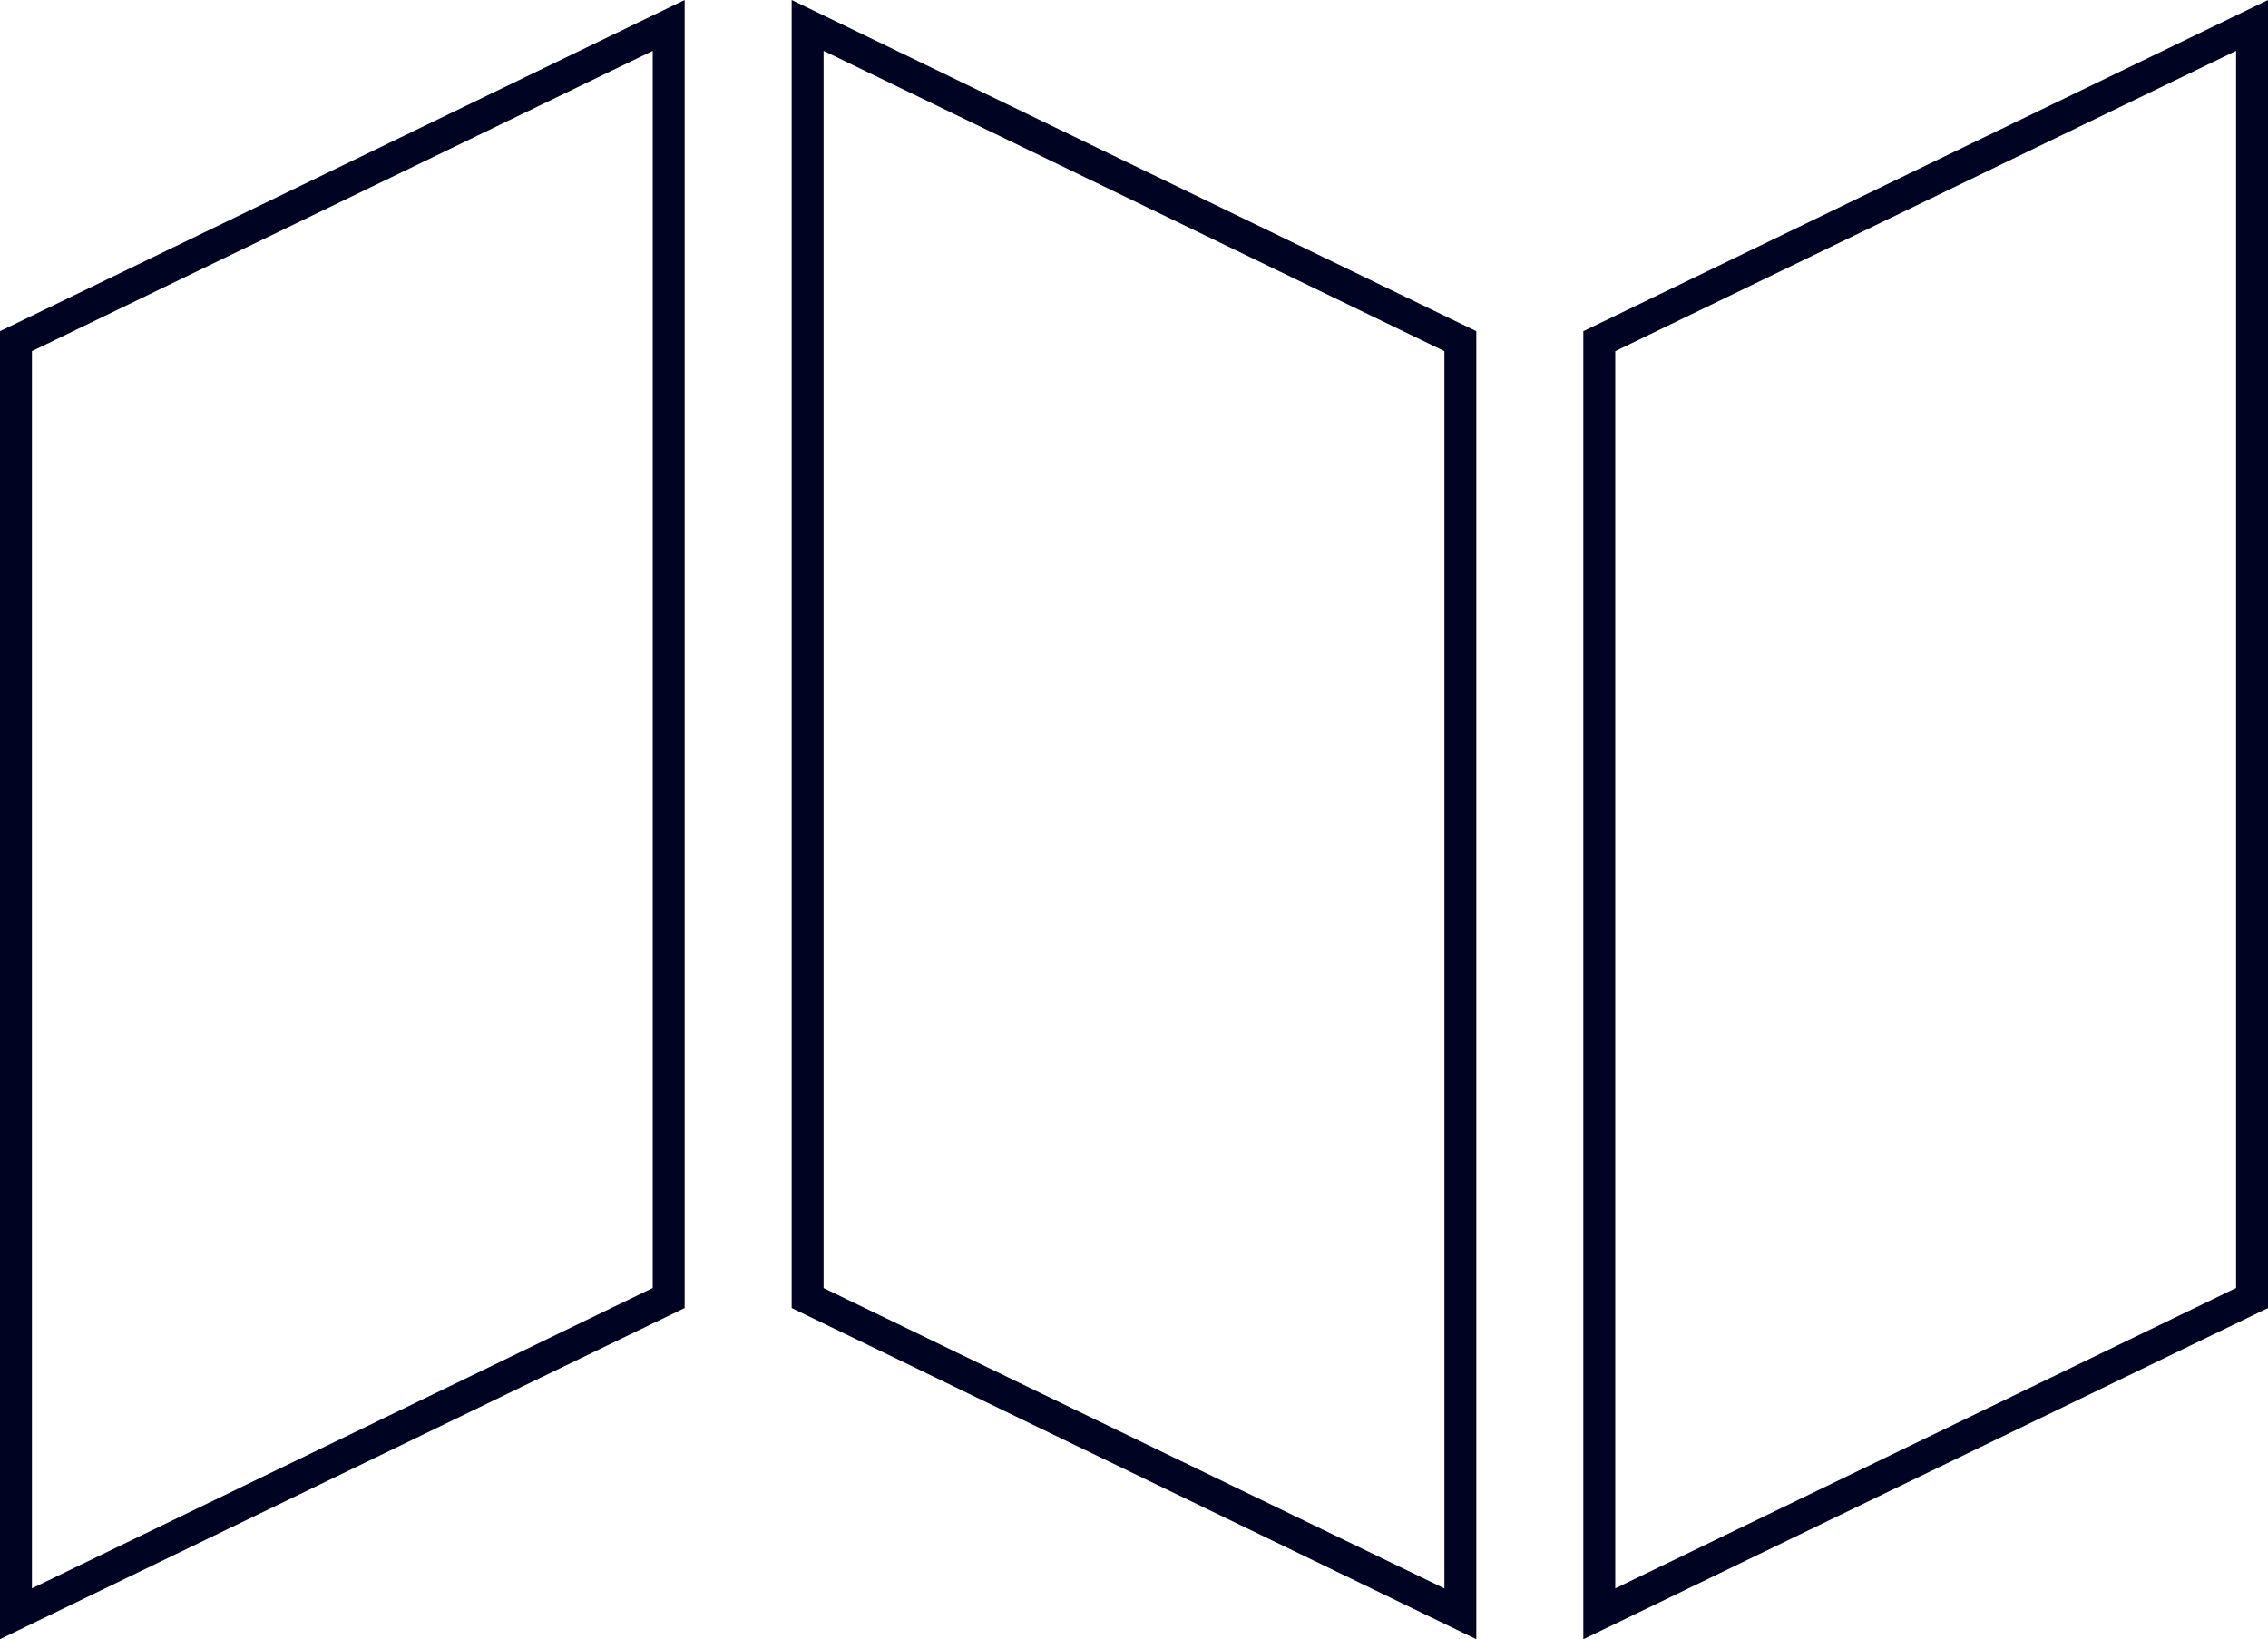 <svg width="83" height="60" viewBox="0 0 83 60" fill="none" xmlns="http://www.w3.org/2000/svg">
<g id="Advisory - Offshore Infrastructure - Custom Mapping Solutions" clip-path="url(#clip0_721_631)">
<path id="Vector" d="M0 60V12.122L25.056 0V47.878L0 60ZM1.168 12.853V58.139L23.888 47.145V1.861L1.168 12.853Z" fill="#010322"/>
<path id="Vector_2" d="M54.028 60L28.972 47.878V0L54.028 12.122V60ZM30.14 47.147L52.86 58.141V12.853L30.14 1.861V47.147Z" fill="#010322"/>
<path id="Vector_3" d="M57.944 60V12.122L83 0V47.878L57.944 60ZM59.112 12.853V58.139L81.832 47.145V1.861L59.112 12.853Z" fill="#010322"/>
</g>
<defs>
<clipPath id="clip0_721_631">
<rect width="83" height="60" fill="white"/>
</clipPath>
</defs>
</svg>

